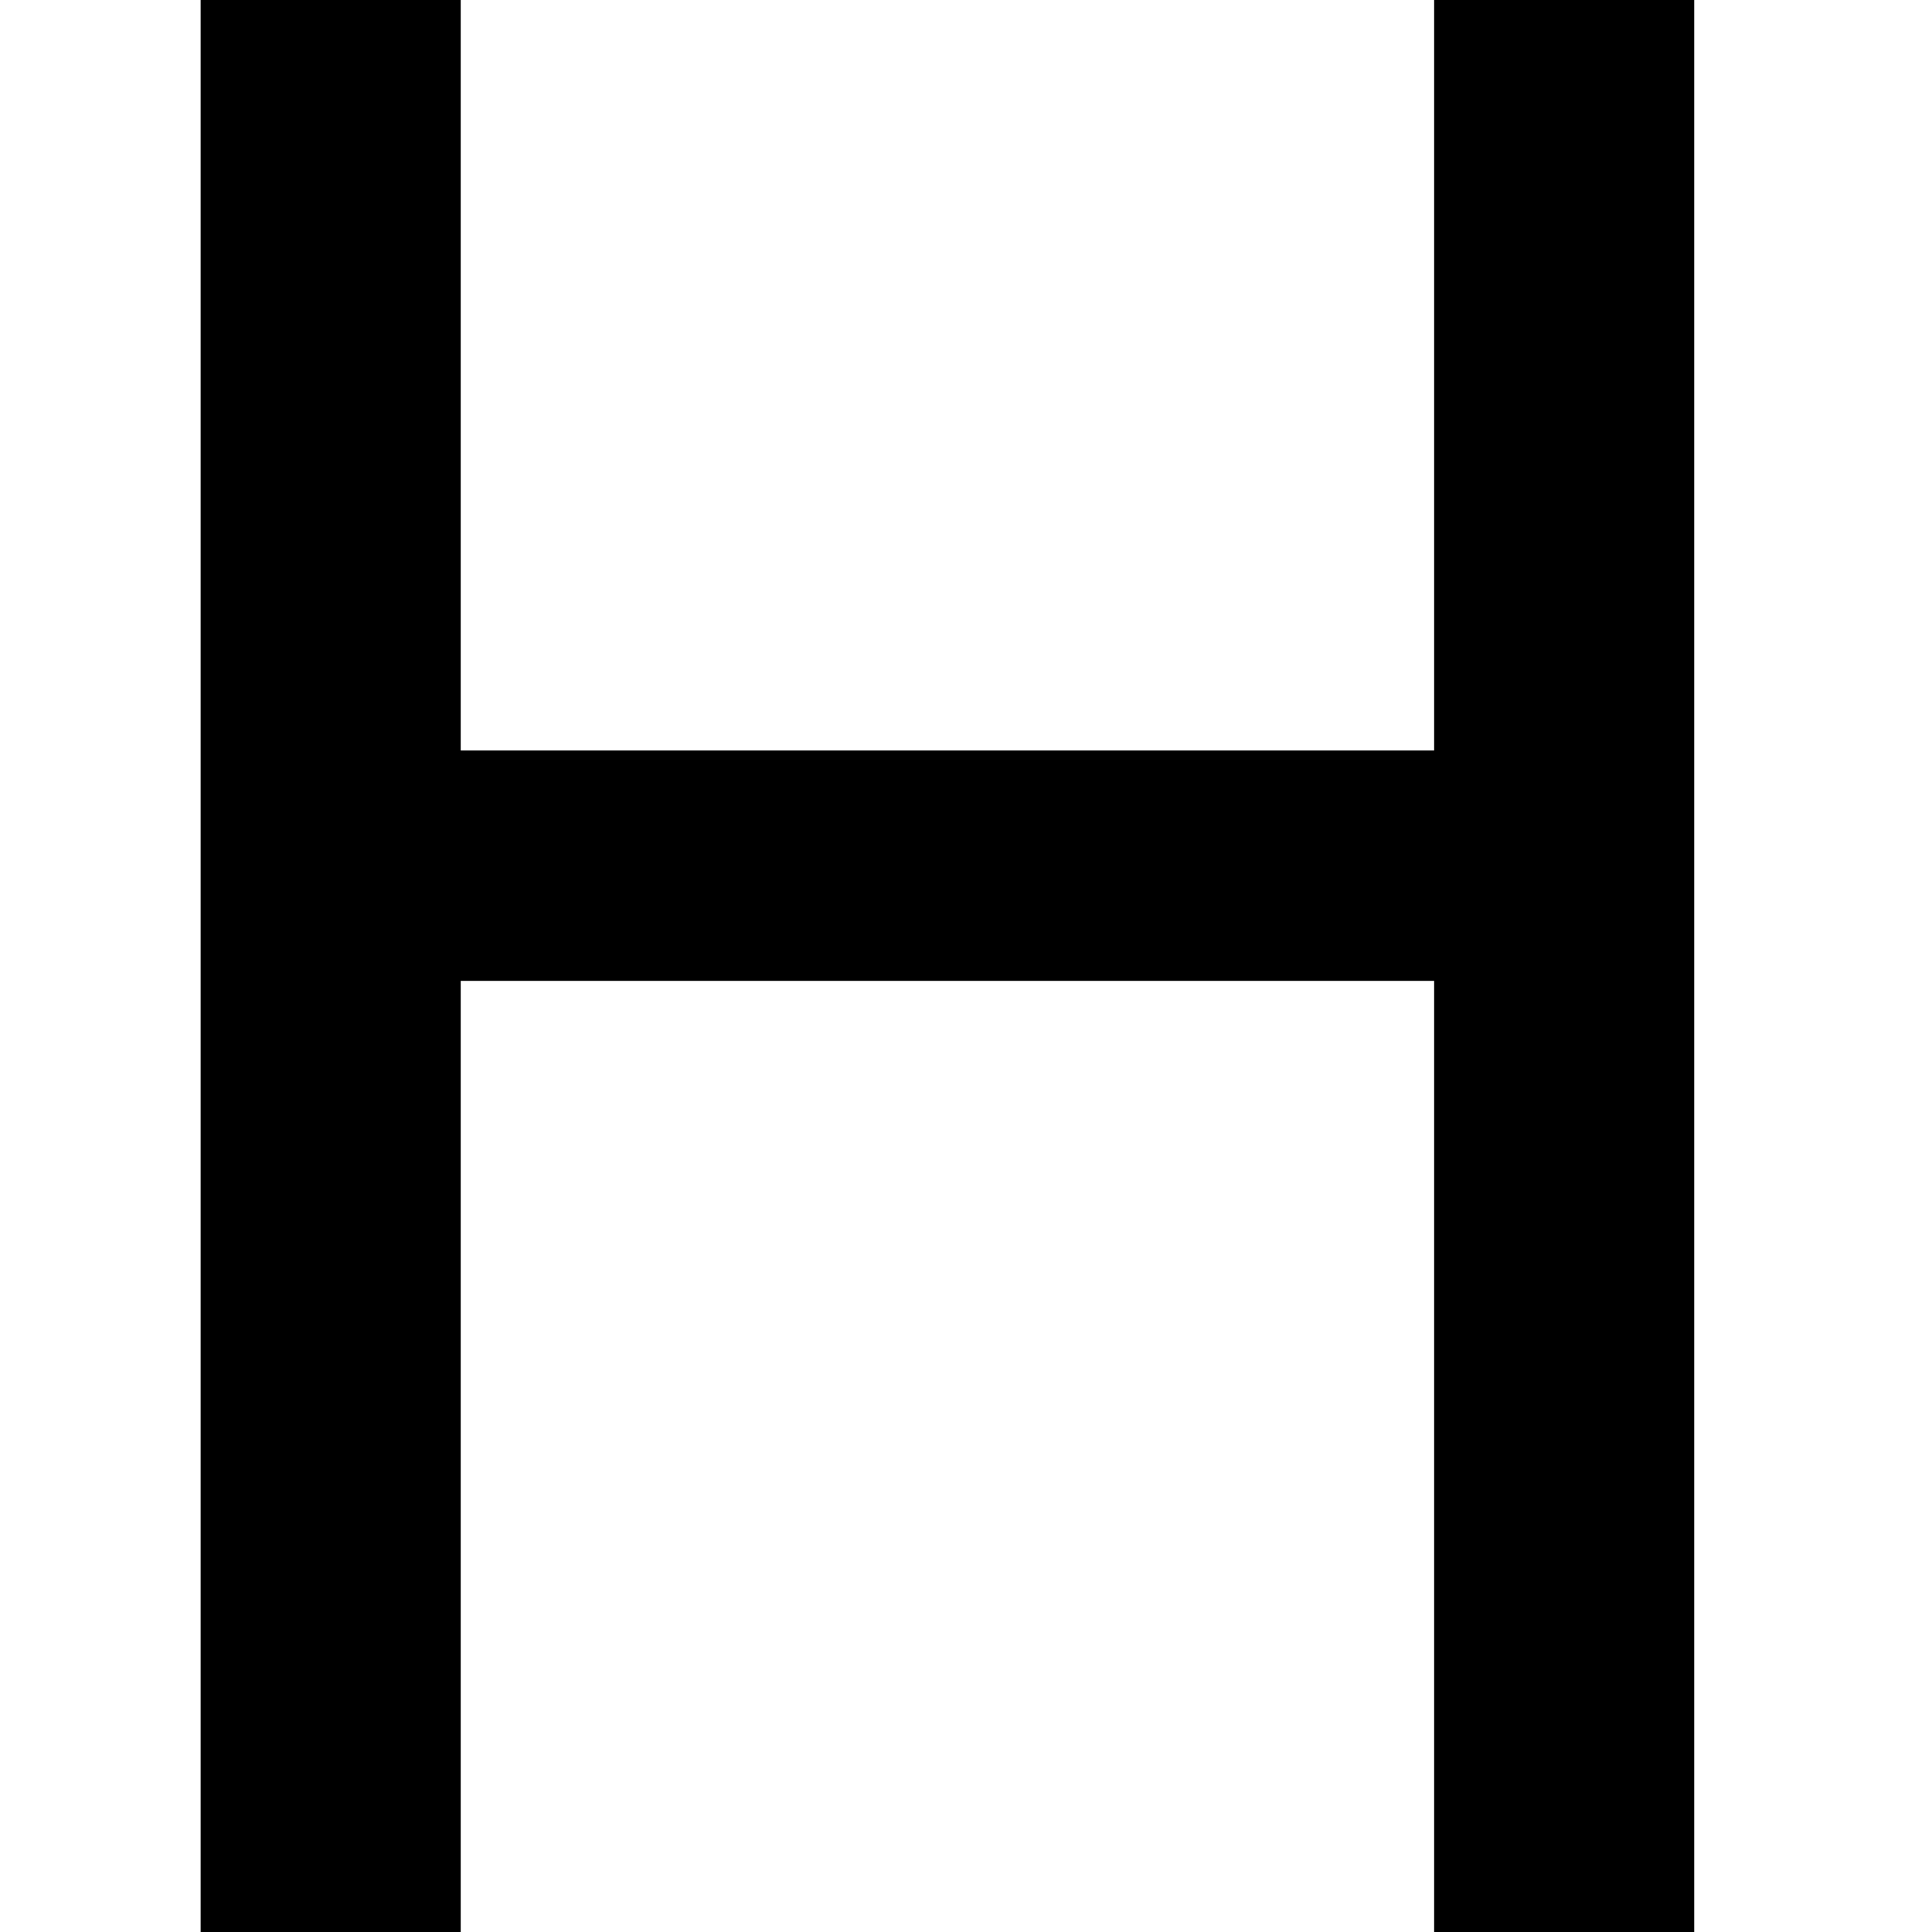 <?xml version="1.0" standalone="no"?>
<!DOCTYPE svg PUBLIC "-//W3C//DTD SVG 20010904//EN"
 "http://www.w3.org/TR/2001/REC-SVG-20010904/DTD/svg10.dtd">
<svg version="1.0" xmlns="http://www.w3.org/2000/svg"
 width="260pt" height="260pt" viewBox="0 0 260 260"
 preserveAspectRatio="xMidYMid meet">
<g transform="translate(0,260) scale(0.1,-0.1)"
fill="#000000" stroke="none">
<path d="M270 1300 l0 -1300 175 0 175 0 0 640 0 640 655 0 655 0 0 -640 0
-640 175 0 175 0 0 1300 0 1300 -175 0 -175 0 0 -505 0 -505 -655 0 -655 0 0
505 0 505 -175 0 -175 0 0 -1300z"/>
</g>
</svg>
